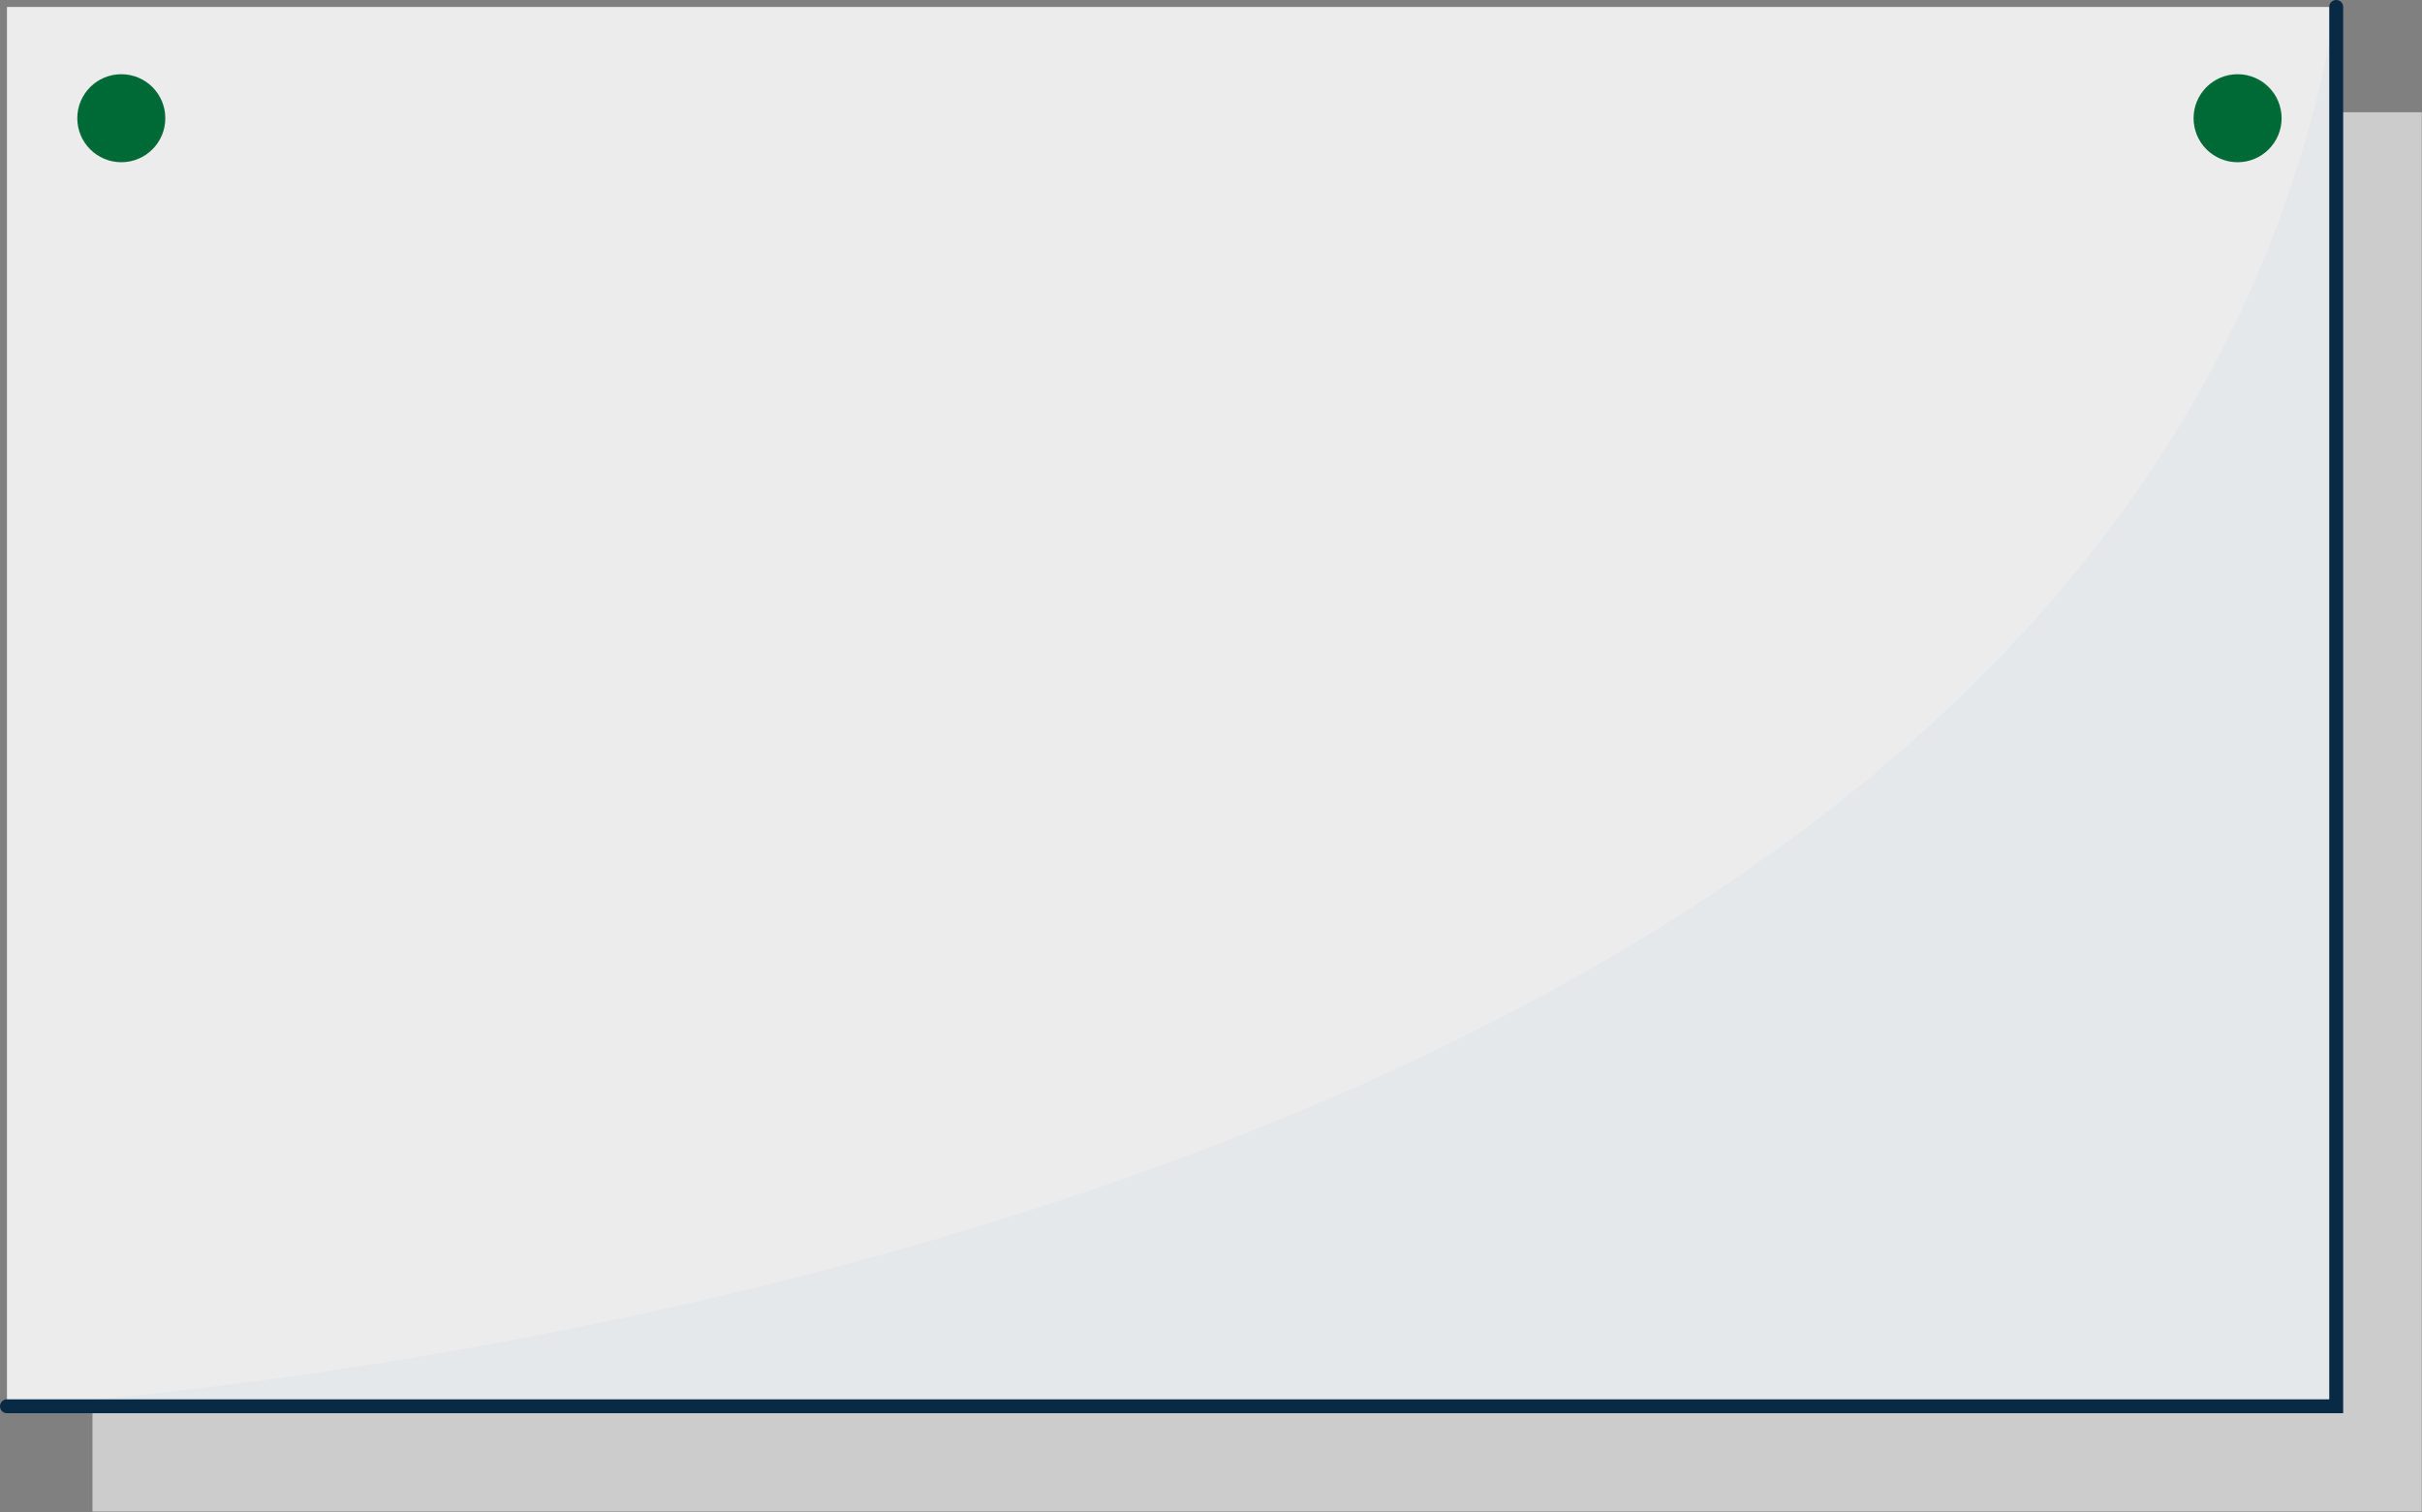 <?xml version="1.0" encoding="UTF-8" standalone="no"?><svg xmlns="http://www.w3.org/2000/svg" xmlns:xlink="http://www.w3.org/1999/xlink" fill="#000000" height="108.6" preserveAspectRatio="xMidYMid meet" version="1" viewBox="0.0 0.0 173.9 108.6" width="173.9" zoomAndPan="magnify"><rect x="0.0" y="0.0" width="173.9" height="108.6" fill="#808080" stroke="none"/><g id="change1_1"><path d="M6.64 8.06H173.88V108.55H6.64z" fill="#cccccc"/></g><g id="change2_1"><path d="M0.5 0.5H167.74V100.99H0.5z" fill="#ececec"/></g><g id="change3_1"><path d="M0.5,100.99c0,0,151.19-7.7,167.24-100.49v100.49H0.5z" fill="#e4e8eb"/></g><g><g id="change4_1"><circle cx="8.71" cy="8.49" fill="#006a36" r="3.16"/></g></g><g><g id="change4_2"><circle cx="160.66" cy="8.49" fill="#006a36" r="3.16"/></g></g><g id="change5_1"><path d="M168.24,101.49H0.5c-0.28,0-0.5-0.22-0.5-0.5s0.22-0.5,0.5-0.5h166.74V0.5c0-0.28,0.22-0.5,0.5-0.5 s0.5,0.22,0.5,0.5V101.49z" fill="#082a44"/></g></svg>